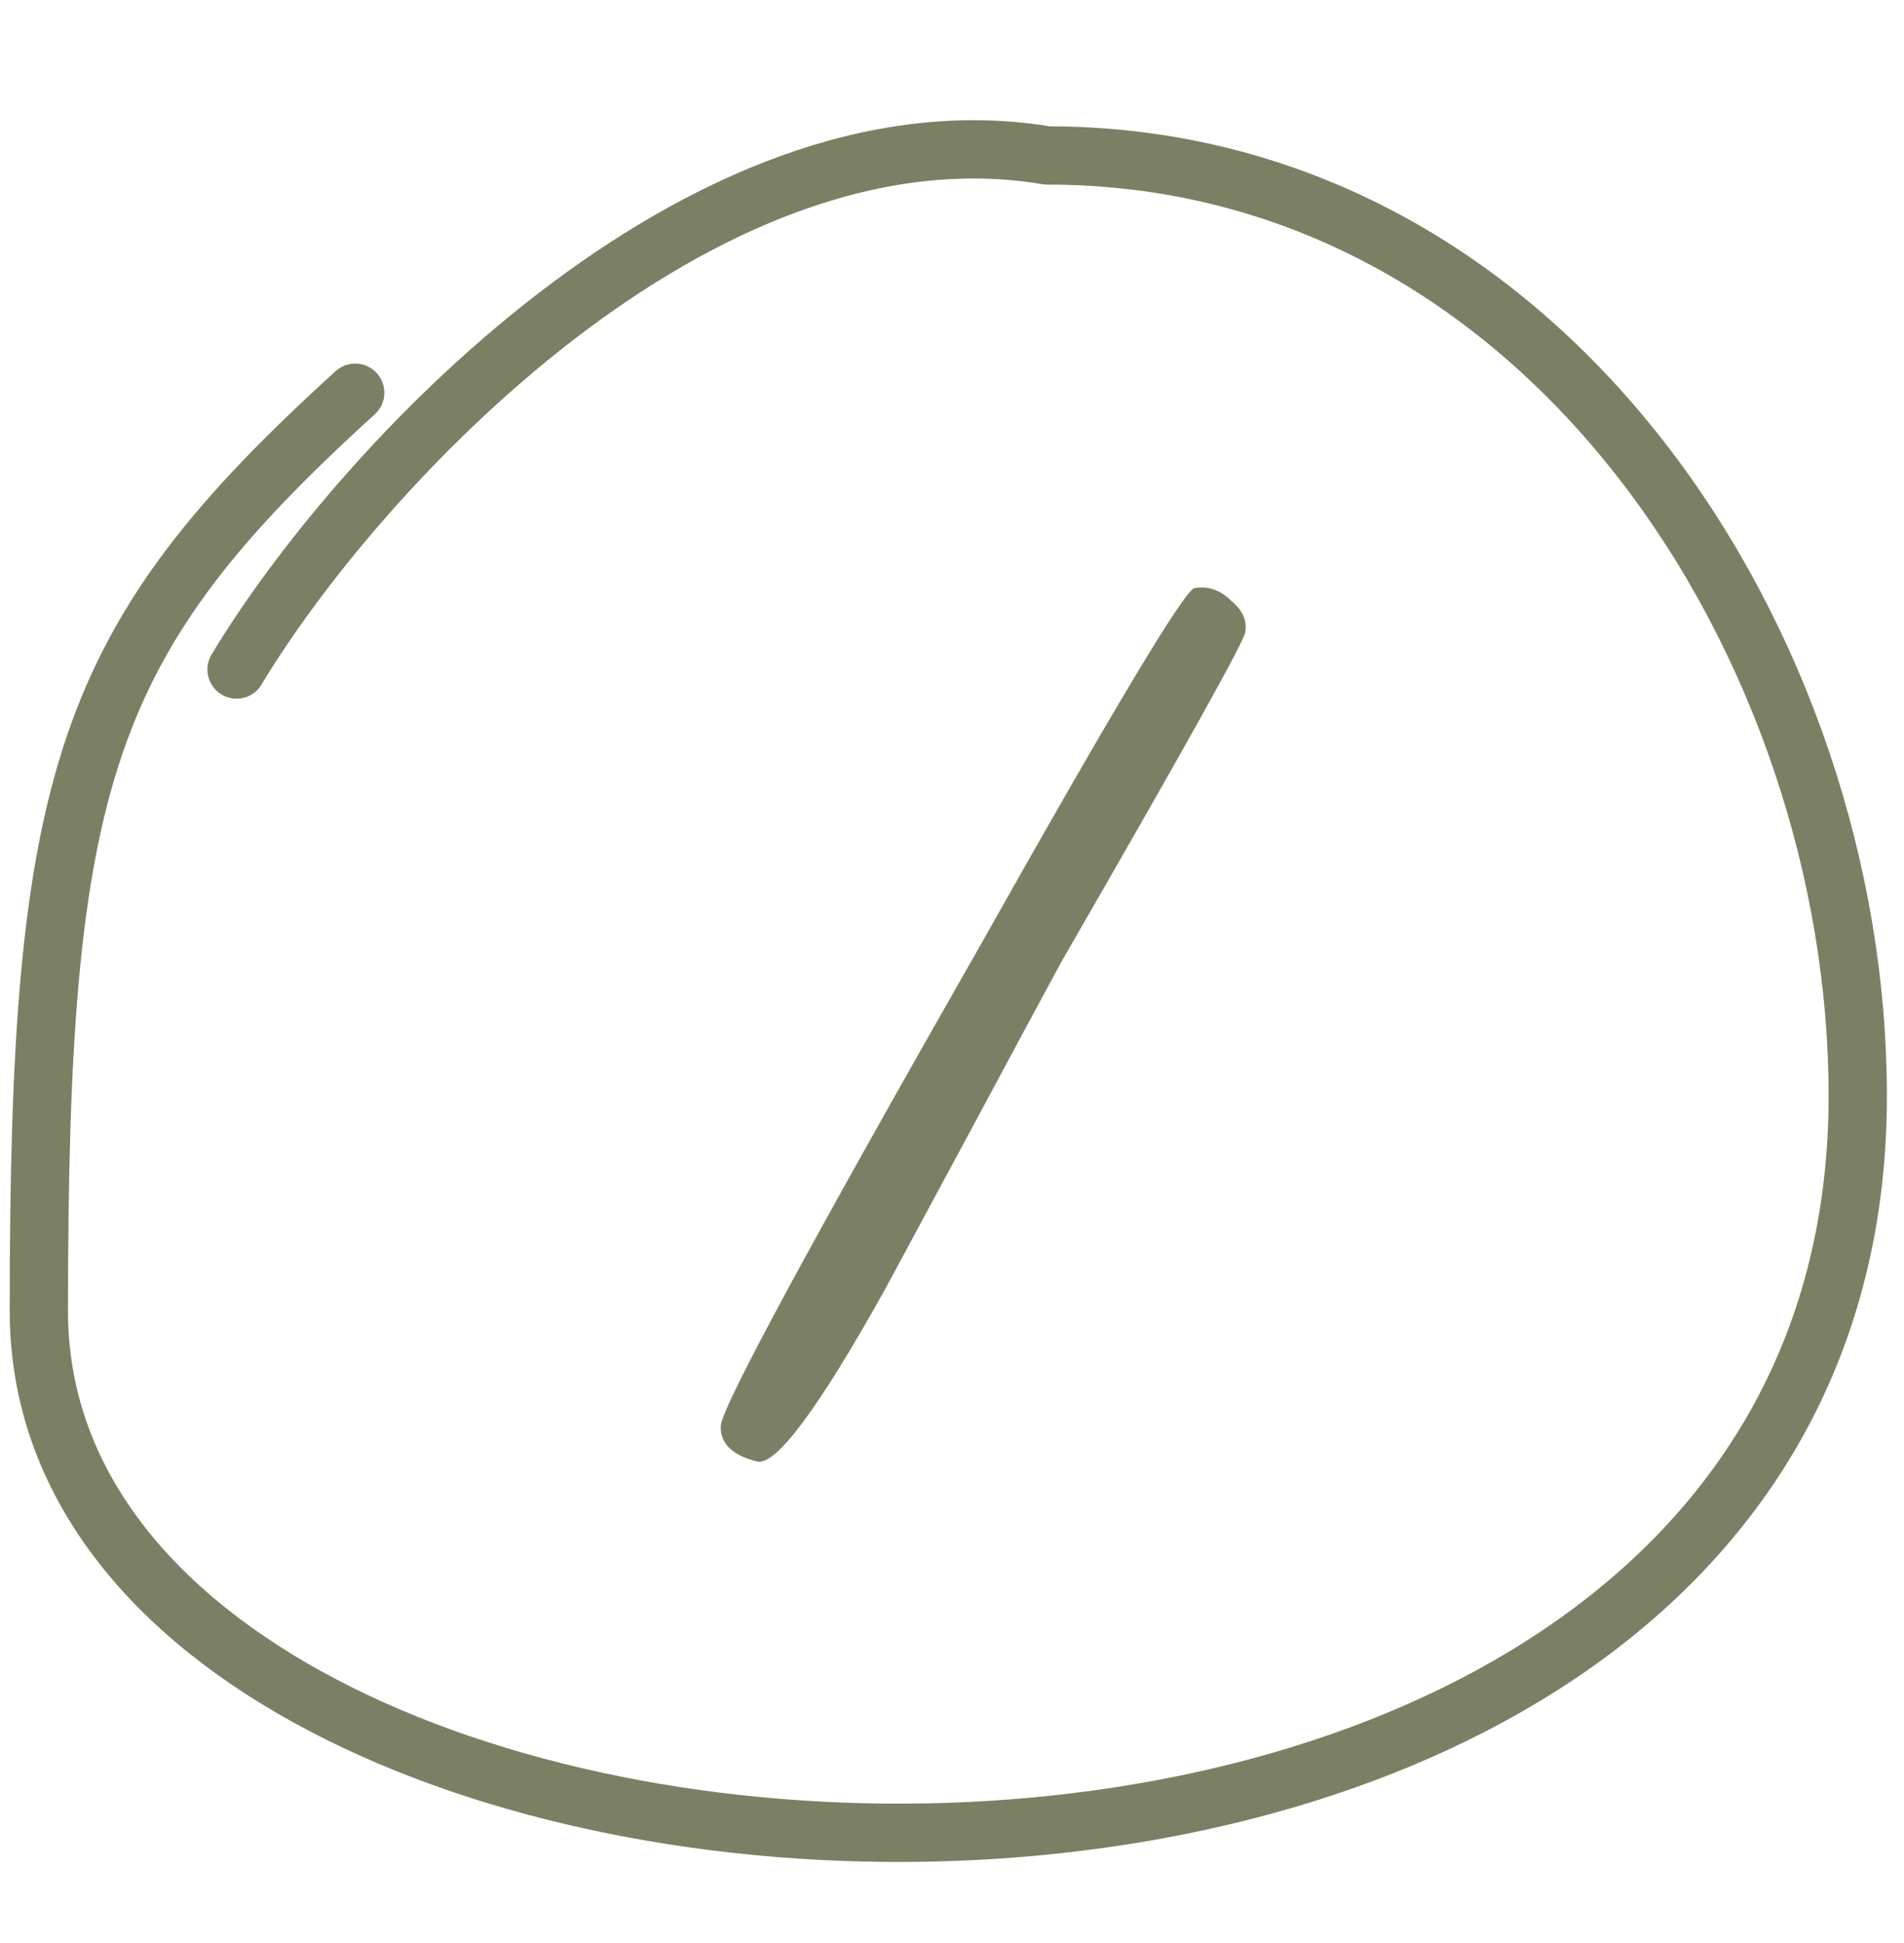 <?xml version="1.0" encoding="UTF-8"?> <svg xmlns="http://www.w3.org/2000/svg" width="49" height="50" viewBox="0 0 49 50" fill="none"> <path d="M32.045 16.269C32.045 16.459 30.474 19.277 27.33 24.724C26.815 25.673 26.056 27.082 25.054 28.952C23.916 31.065 23.157 32.474 22.777 33.179C21.07 36.241 19.973 37.718 19.485 37.61C18.835 37.447 18.523 37.136 18.55 36.675C18.631 36.106 20.867 31.973 25.257 24.277C28.672 18.207 30.501 15.158 30.745 15.131C31.097 15.077 31.409 15.185 31.68 15.456C31.978 15.7 32.1 15.971 32.045 16.269Z" fill="#7B7F64"></path> <path d="M9.141 10.106C2.118 16.49 1 20 1 33.737C1 51.323 47.81 53.747 47.81 28.196C47.81 16.747 39.845 4 26.949 4C18 2.5 9.135 12.15 6.088 17.229" stroke="#7B7F64" stroke-width="1.5" stroke-linecap="round"></path> </svg> 